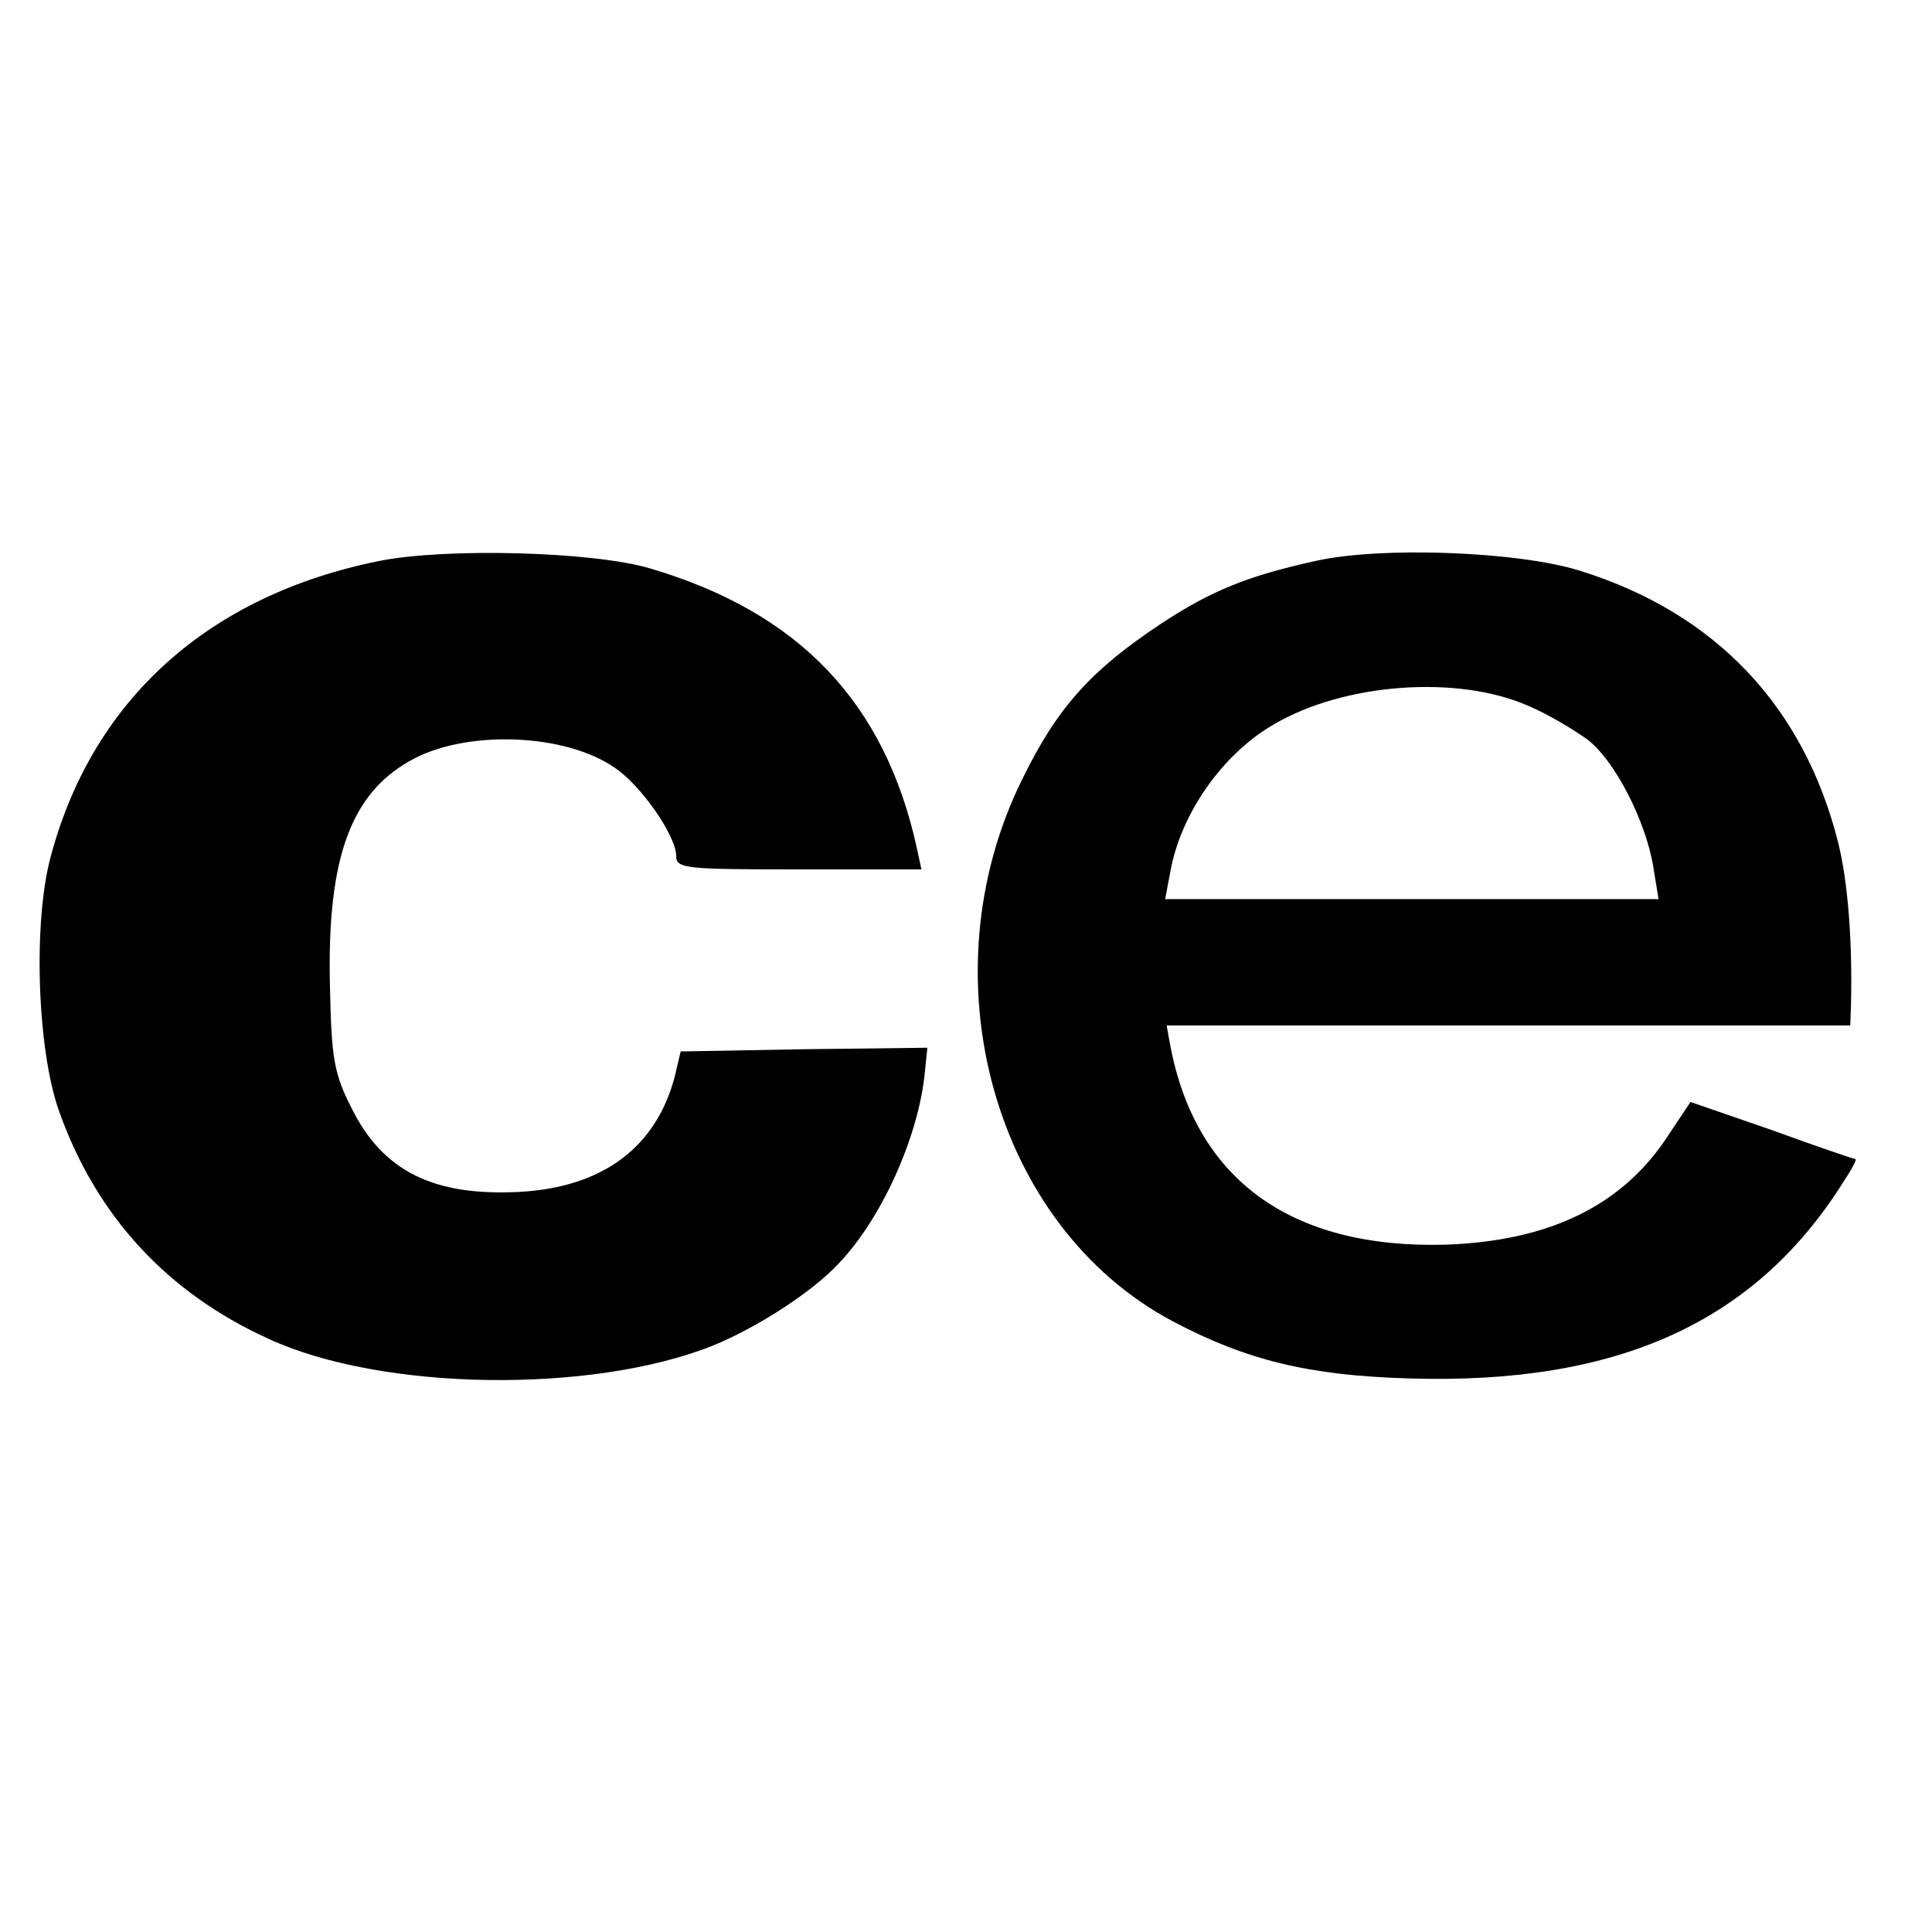 <?xml version="1.0" standalone="no"?>
<!DOCTYPE svg PUBLIC "-//W3C//DTD SVG 20010904//EN"
 "http://www.w3.org/TR/2001/REC-SVG-20010904/DTD/svg10.dtd">
<svg version="1.0" xmlns="http://www.w3.org/2000/svg"
 width="260pt" height="260pt" viewBox="0 0 260 260"
 preserveAspectRatio="xMidYMid meet">
<g transform="translate(0,260) scale(0.1,-0.1)"
fill="#000000" stroke="none">
<path d="M510 1845 c-228 -46 -384 -185 -441 -395 -25 -89 -19 -261 10 -344
50 -142 146 -246 283 -308 152 -70 434 -74 597 -9 59 24 134 72 170 111 57 60
105 166 115 251 l4 39 -166 -2 -166 -3 -8 -34 c-25 -95 -97 -149 -209 -155
-116 -6 -184 28 -226 113 -24 47 -27 68 -29 165 -4 174 29 262 115 306 75 38
203 32 268 -13 36 -24 83 -92 83 -119 0 -17 13 -18 165 -18 l165 0 -6 28 c-43
197 -159 318 -359 377 -77 23 -276 28 -365 10z"/>
<path d="M1770 1845 c-91 -20 -140 -40 -207 -84 -95 -63 -140 -113 -187 -209
-132 -266 -39 -602 202 -730 100 -53 184 -73 317 -77 283 -9 469 76 588 268
10 15 16 27 14 27 -1 0 -52 17 -112 39 l-110 38 -30 -45 c-61 -94 -159 -142
-299 -147 -209 -6 -339 88 -372 273 l-4 22 460 0 460 0 1 28 c2 85 -4 164 -17
217 -46 184 -165 310 -348 367 -83 26 -268 33 -356 13z m287 -195 c26 -11 61
-32 79 -45 37 -28 79 -110 89 -172 l7 -43 -332 0 -332 0 7 37 c14 78 70 158
139 198 95 56 248 67 343 25z"/>
</g>
</svg>
